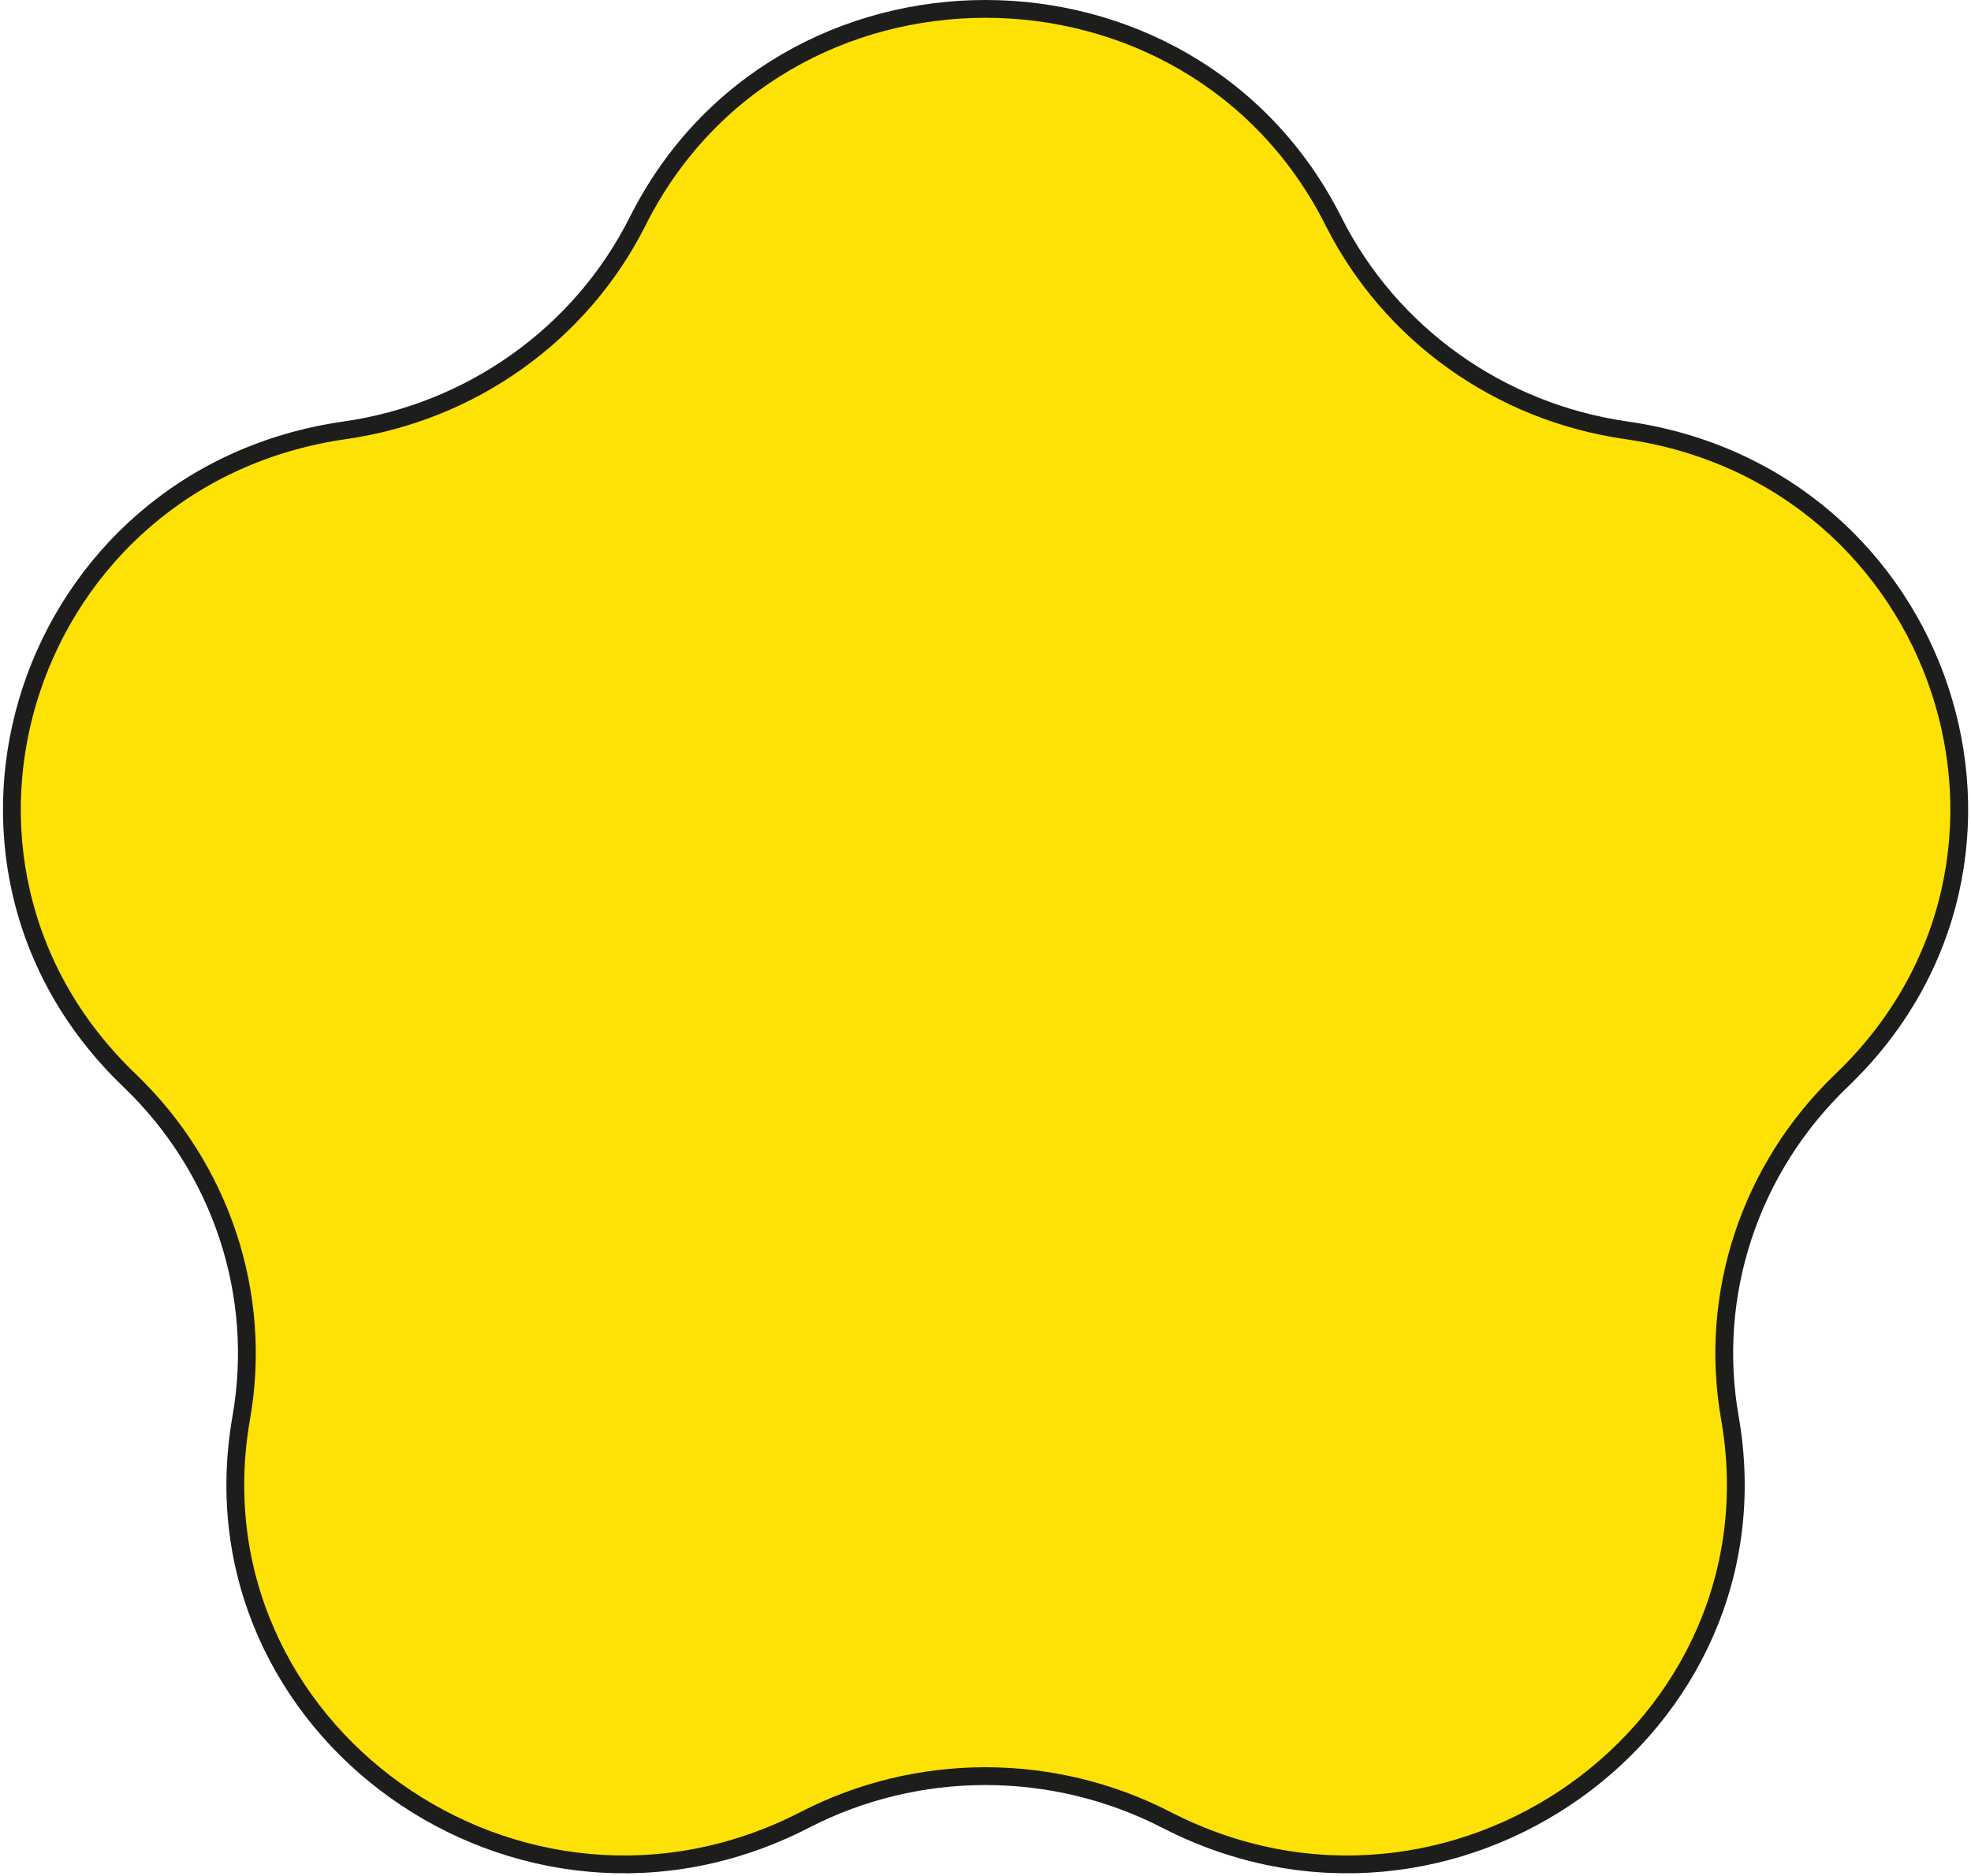 <?xml version="1.0" encoding="UTF-8"?> <svg xmlns="http://www.w3.org/2000/svg" width="664" height="632" viewBox="0 0 664 632" fill="none"> <path d="M449.289 74.681C468.379 112.583 505.24 138.892 547.83 144.986C655.181 160.296 698.065 289.759 620.377 364.079C589.537 393.659 575.438 436.168 582.78 477.787C601.139 582.726 488.939 662.692 392.896 613.196C354.712 593.576 309.186 593.576 271.15 613.196C175.105 662.692 62.906 582.726 81.263 477.787C88.606 436.168 74.508 393.659 43.668 364.079C-34.02 289.759 8.863 160.296 116.216 144.986C158.804 138.892 195.665 112.583 214.757 74.681C262.632 -20.894 401.266 -20.894 449.289 74.681Z" fill="#FFE205"></path> <path d="M449.289 74.681C468.379 112.583 505.24 138.892 547.83 144.986C655.181 160.296 698.065 289.759 620.377 364.079C589.537 393.659 575.438 436.168 582.78 477.787C601.139 582.726 488.939 662.692 392.896 613.196C354.712 593.576 309.186 593.576 271.15 613.196C175.105 662.692 62.906 582.726 81.263 477.787C88.606 436.168 74.508 393.659 43.668 364.079C-34.02 289.759 8.863 160.296 116.216 144.986C158.804 138.892 195.665 112.583 214.757 74.681C262.632 -20.894 401.266 -20.894 449.289 74.681Z" stroke="#1D1D1B" stroke-width="6" stroke-miterlimit="10"></path> </svg> 